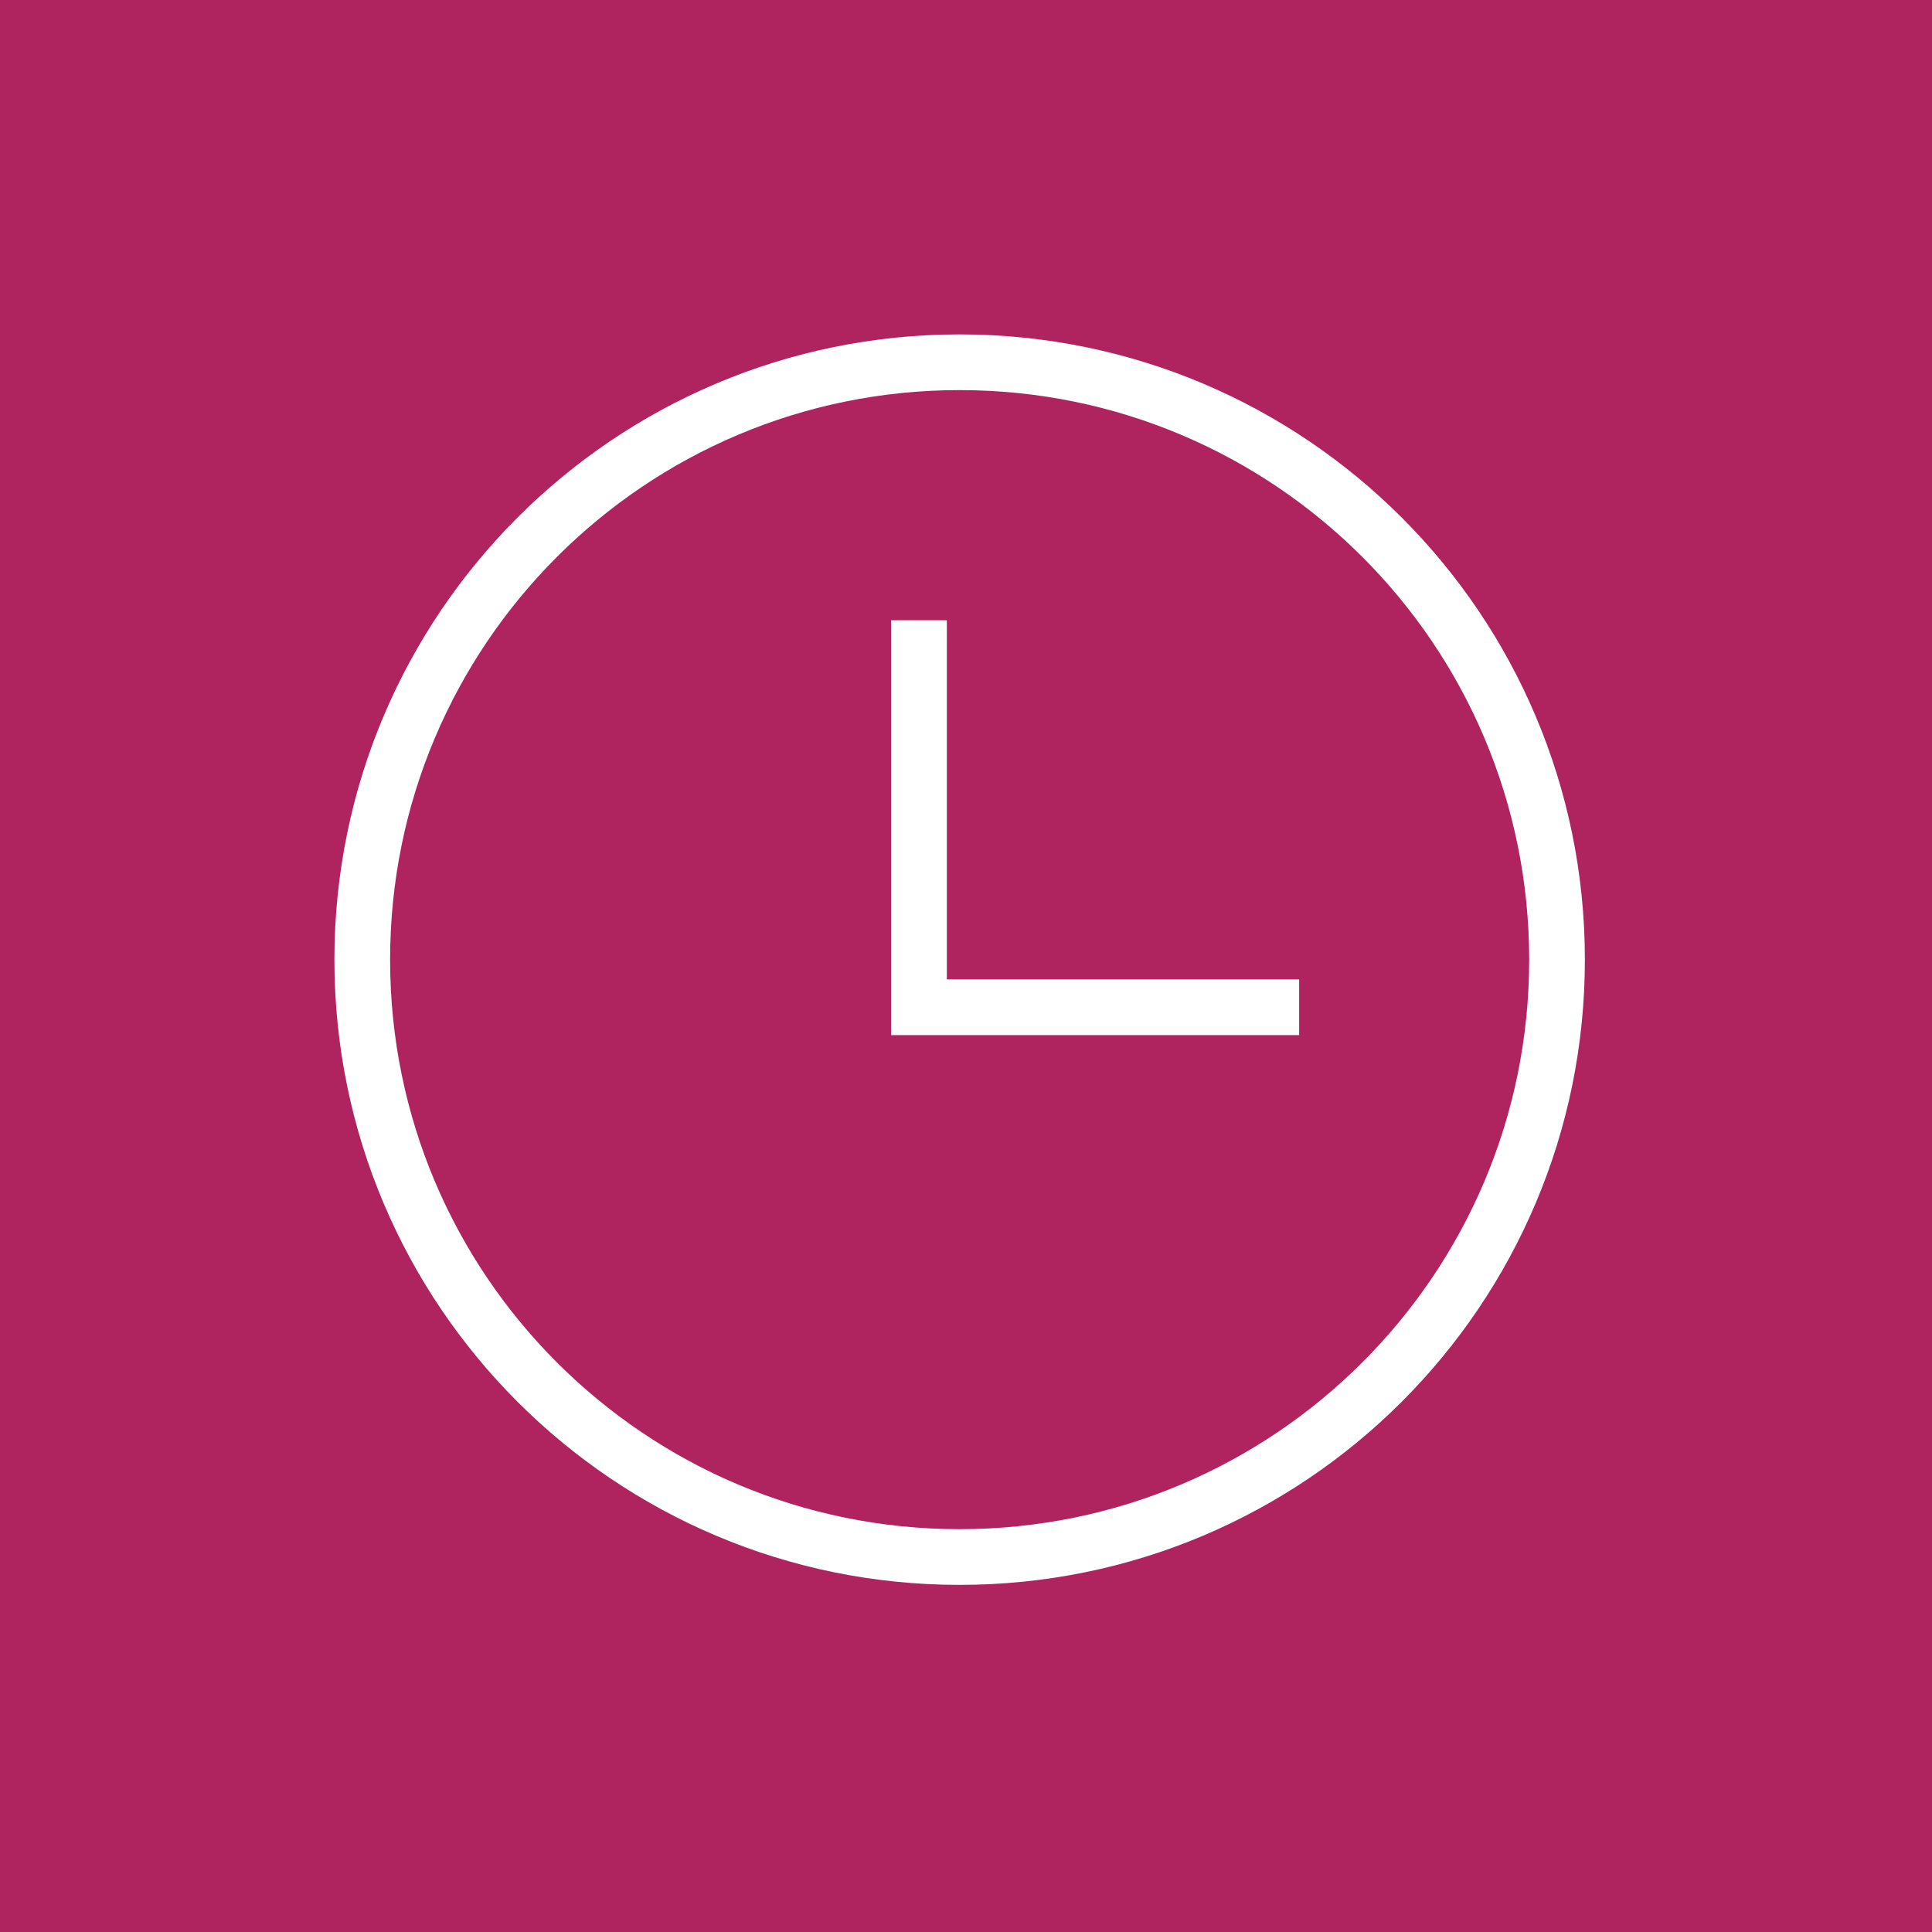 <svg xmlns="http://www.w3.org/2000/svg" width="48" height="48" fill="none" viewBox="0 0 48 48"><rect x="0" y="0" width="48" height="48" fill="#333333" stroke="none"/><g clip-path="url(#a)"><path fill="#AF235F" fill-rule="evenodd" d="M0 48h48V0H0v48Z" clip-rule="evenodd"/><path stroke="#fff" stroke-width="1.384" d="M9 23.844C9 15.647 15.643 9 23.841 9c8.197 0 14.843 6.646 14.843 14.843s-6.646 14.841-14.843 14.841C15.644 38.685 9 32.041 9 23.844Z" clip-rule="evenodd"/><path stroke="#fff" stroke-width="1.384" d="M22.832 15.41v9.615h9.445"/></g><defs><clipPath id="a"><path fill="#fff" d="M0 0h48v48H0z"/></clipPath></defs></svg>